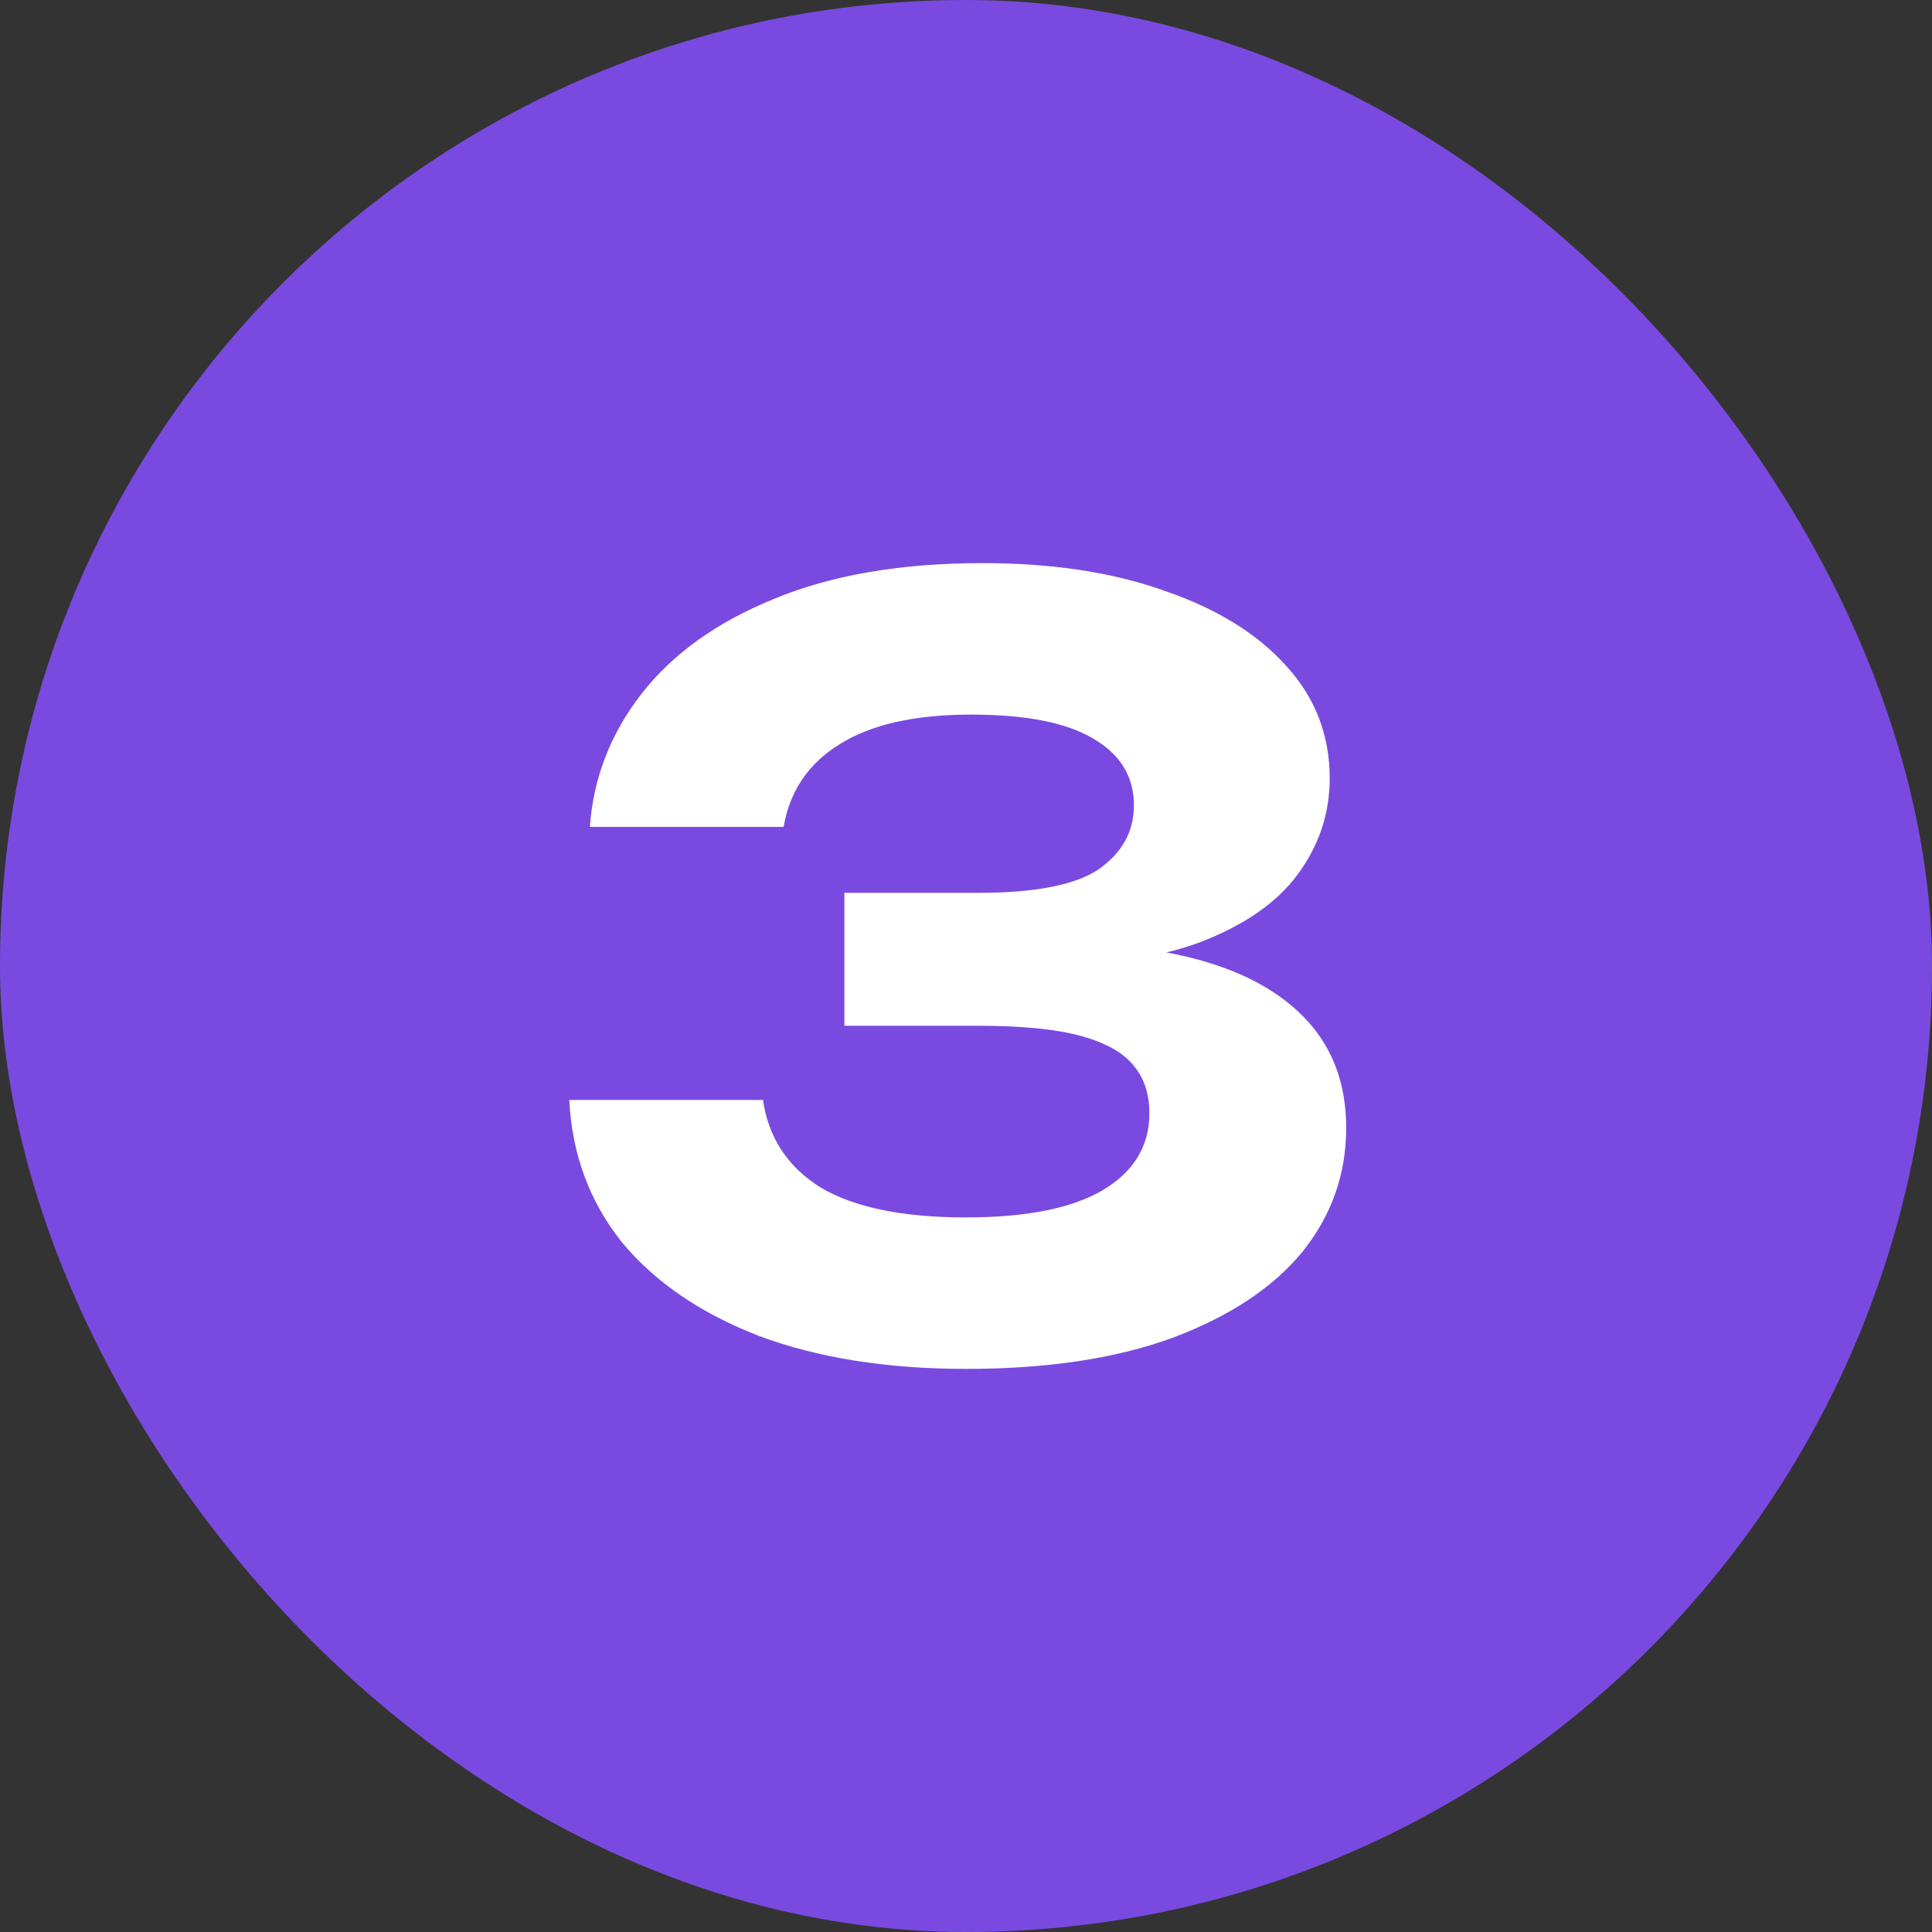 <?xml version="1.0" encoding="UTF-8"?> <svg xmlns="http://www.w3.org/2000/svg" width="60" height="60" viewBox="0 0 60 60" fill="none"><rect x="0" y="0" width="60" height="60" fill="#333333" stroke="none"/> <rect width="60" height="60" rx="30" fill="#7A4AE0"></rect> <path d="M18.319 25.68C18.425 24.165 18.959 22.789 19.919 21.552C20.879 20.315 22.244 19.333 24.015 18.608C25.807 17.861 27.972 17.488 30.511 17.488C32.687 17.488 34.575 17.776 36.175 18.352C37.796 18.907 39.055 19.685 39.951 20.688C40.847 21.669 41.295 22.832 41.295 24.176C41.295 25.264 40.964 26.256 40.303 27.152C39.663 28.027 38.649 28.731 37.263 29.264C35.876 29.776 34.105 30.021 31.951 30V29.36C33.999 29.253 35.759 29.403 37.231 29.808C38.703 30.213 39.833 30.853 40.623 31.728C41.412 32.603 41.807 33.701 41.807 35.024C41.807 36.475 41.348 37.765 40.431 38.896C39.513 40.005 38.169 40.891 36.399 41.552C34.649 42.192 32.516 42.512 29.999 42.512C27.545 42.512 25.401 42.171 23.567 41.488C21.753 40.784 20.335 39.813 19.311 38.576C18.308 37.317 17.764 35.845 17.679 34.16H23.695C23.865 35.333 24.463 36.24 25.487 36.88C26.532 37.499 28.036 37.808 29.999 37.808C31.855 37.808 33.263 37.531 34.223 36.976C35.204 36.4 35.695 35.6 35.695 34.576C35.695 33.979 35.535 33.488 35.215 33.104C34.895 32.699 34.351 32.389 33.583 32.176C32.815 31.963 31.748 31.856 30.383 31.856H26.223V27.728H30.383C32.153 27.728 33.401 27.483 34.127 26.992C34.852 26.48 35.215 25.819 35.215 25.008C35.215 24.112 34.788 23.419 33.935 22.928C33.103 22.437 31.844 22.192 30.159 22.192C28.409 22.192 27.044 22.501 26.063 23.12C25.103 23.717 24.527 24.571 24.335 25.68H18.319Z" fill="white"></path> </svg> 